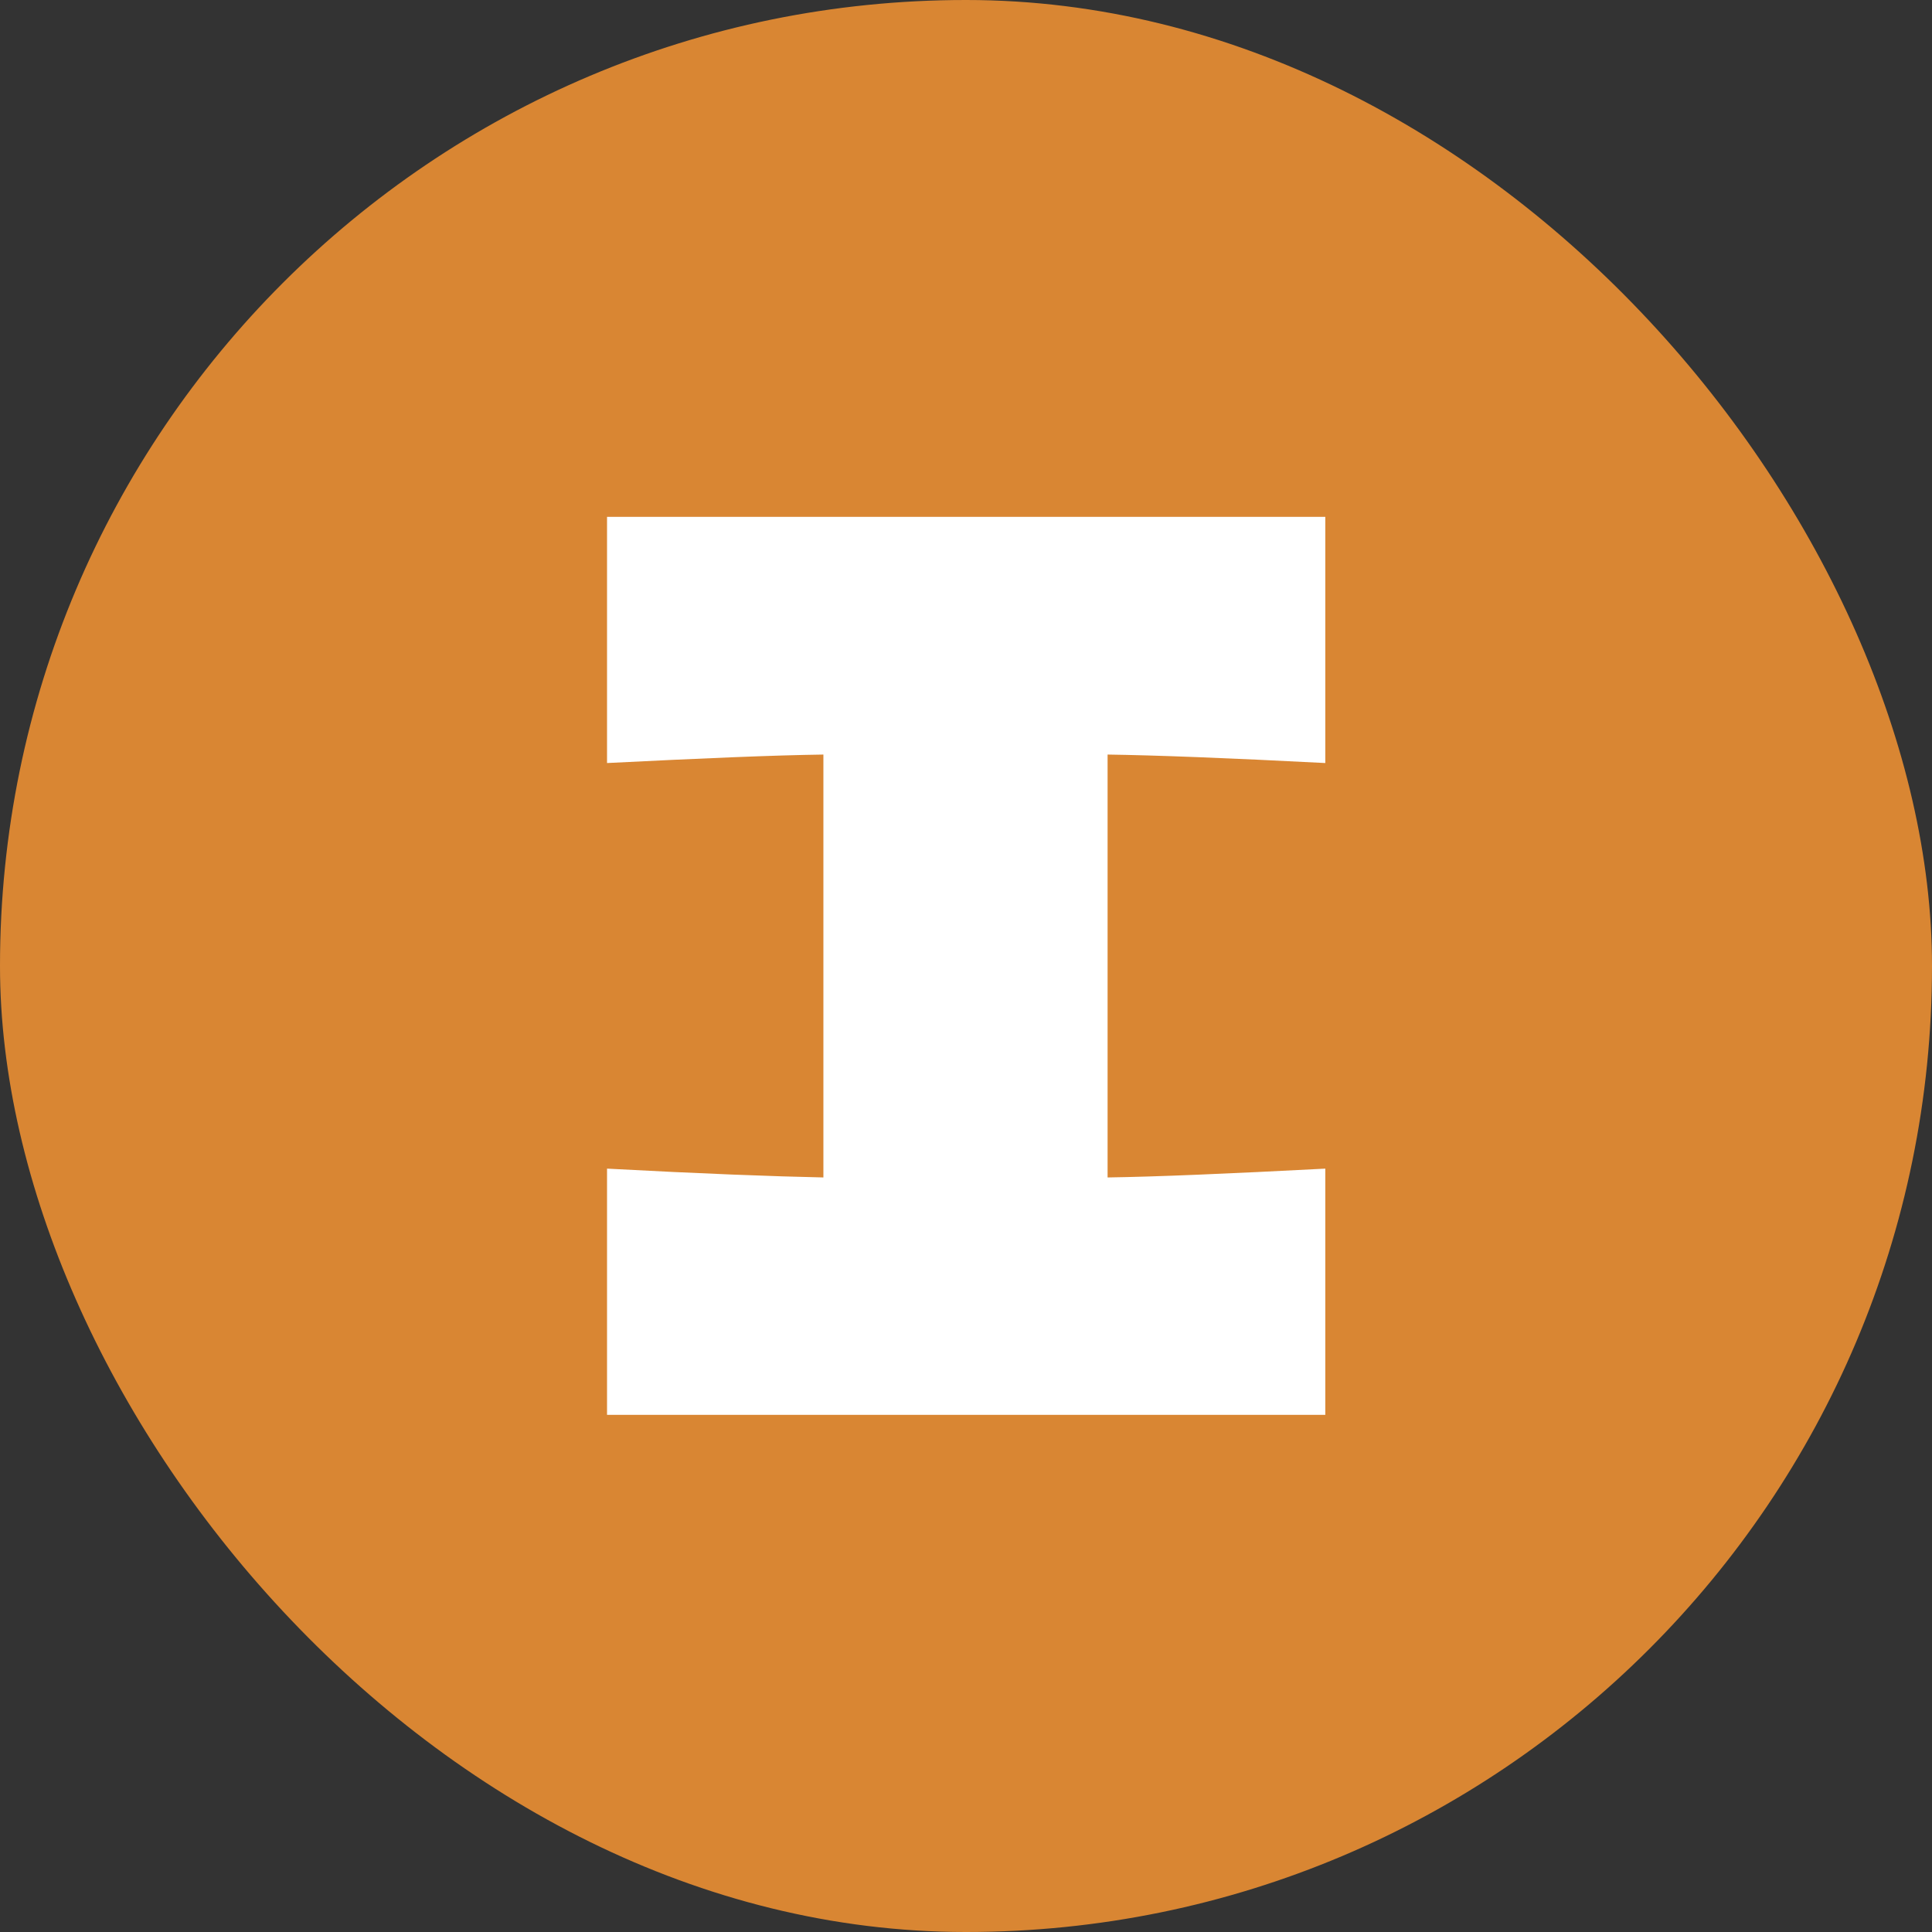 <?xml version="1.0" encoding="UTF-8"?><svg xmlns="http://www.w3.org/2000/svg" viewBox="0 0 56.97 56.97"><rect x="0" y="0" width="56.97" height="56.97" fill="#333333" stroke="none"/><defs><style>.cls-1{fill:#d98633;}.cls-1,.cls-2,.cls-3{stroke-width:0px;}.cls-2{fill:#fff;}.cls-3{fill:#648b3c;}</style></defs><g id="__1"><path class="cls-3" d="m39.08,22.5c-2.89-.15-5.03-.23-6.42-.25v12.47c1.41-.02,3.55-.11,6.42-.26v7.26h-21.18v-7.26c2.79.15,4.92.23,6.38.26v-12.47c-1.46.02-3.59.11-6.38.25v-7.26h21.18v7.26Z"/></g><g id="_圖層_2"><rect class="cls-1" x="0" y="0" width="56.97" height="56.97" rx="28.48" ry="28.48"/><path class="cls-2" d="m39.08,22.5c-2.89-.15-5.03-.23-6.42-.25v12.47c1.41-.02,3.55-.11,6.42-.26v7.26h-21.18v-7.26c2.79.15,4.92.23,6.38.26v-12.47c-1.46.02-3.59.11-6.38.25v-7.26h21.18v7.26Z"/></g></svg>